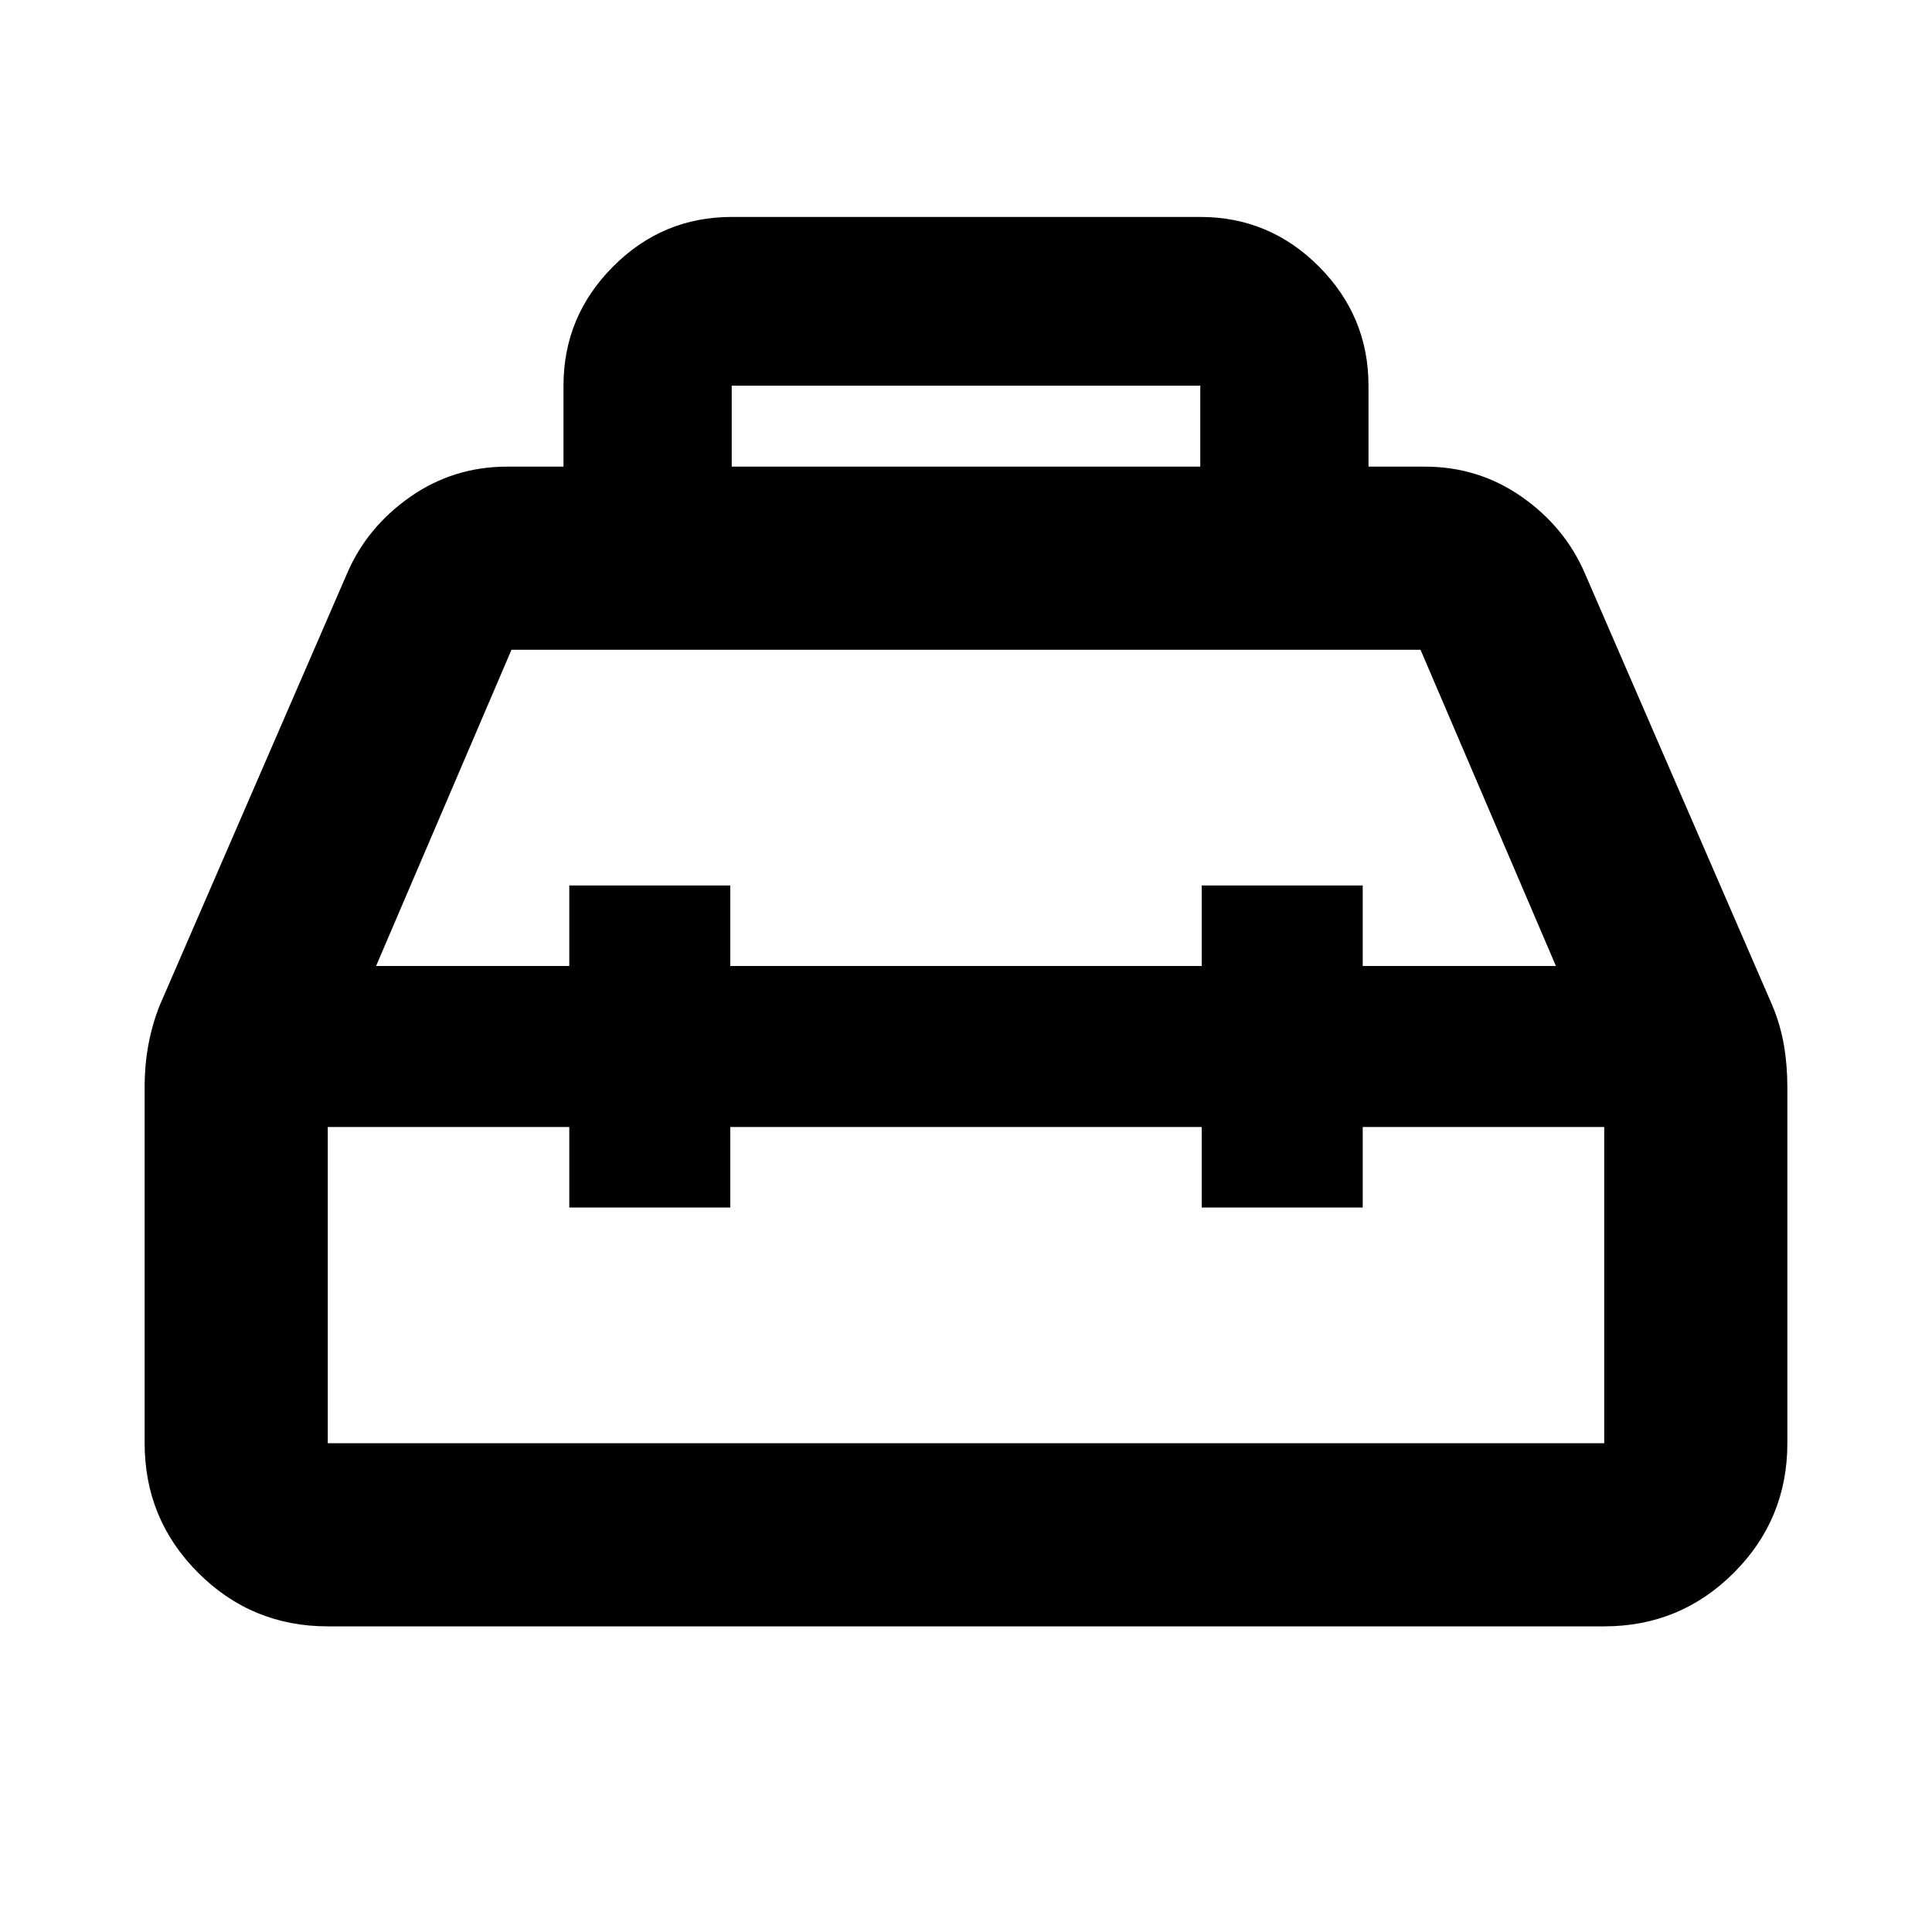 <svg xmlns="http://www.w3.org/2000/svg" height="24px" viewBox="0 -960 960 960" width="24px" fill="#000"><path d="M280-728.13v-40.24q0-34.43 24.58-59.13 24.57-24.7 59.01-24.7h232.82q34.44 0 59.01 24.7Q680-802.8 680-768.37v40.24h28q26.63 0 48.04 14.93 21.42 14.94 31.37 37.85L880.7-460.3q3.95 9.43 5.69 19.46 1.74 10.04 1.74 21.14v176.83q0 37.78-26.61 64.39t-64.39 26.61H162.87q-37.78 0-64.39-26.61t-26.61-64.39V-419.7q0-11.1 1.86-21.14 1.86-10.03 5.57-19.46l93.29-215.05q9.95-22.91 31.37-37.85 21.41-14.93 48.04-14.93h28Zm83.59 0h232.82v-40.24H363.59v40.24ZM282.87-480v-40h80v40h234.26v-40h80v40h96l-67.28-157.13h-451.7L186.87-480h96Zm0 80h-120v157.13h634.26V-400h-120v40h-80v-40H362.87v40h-80v-40ZM480-440Zm0-40Zm0 80Z"/></svg>